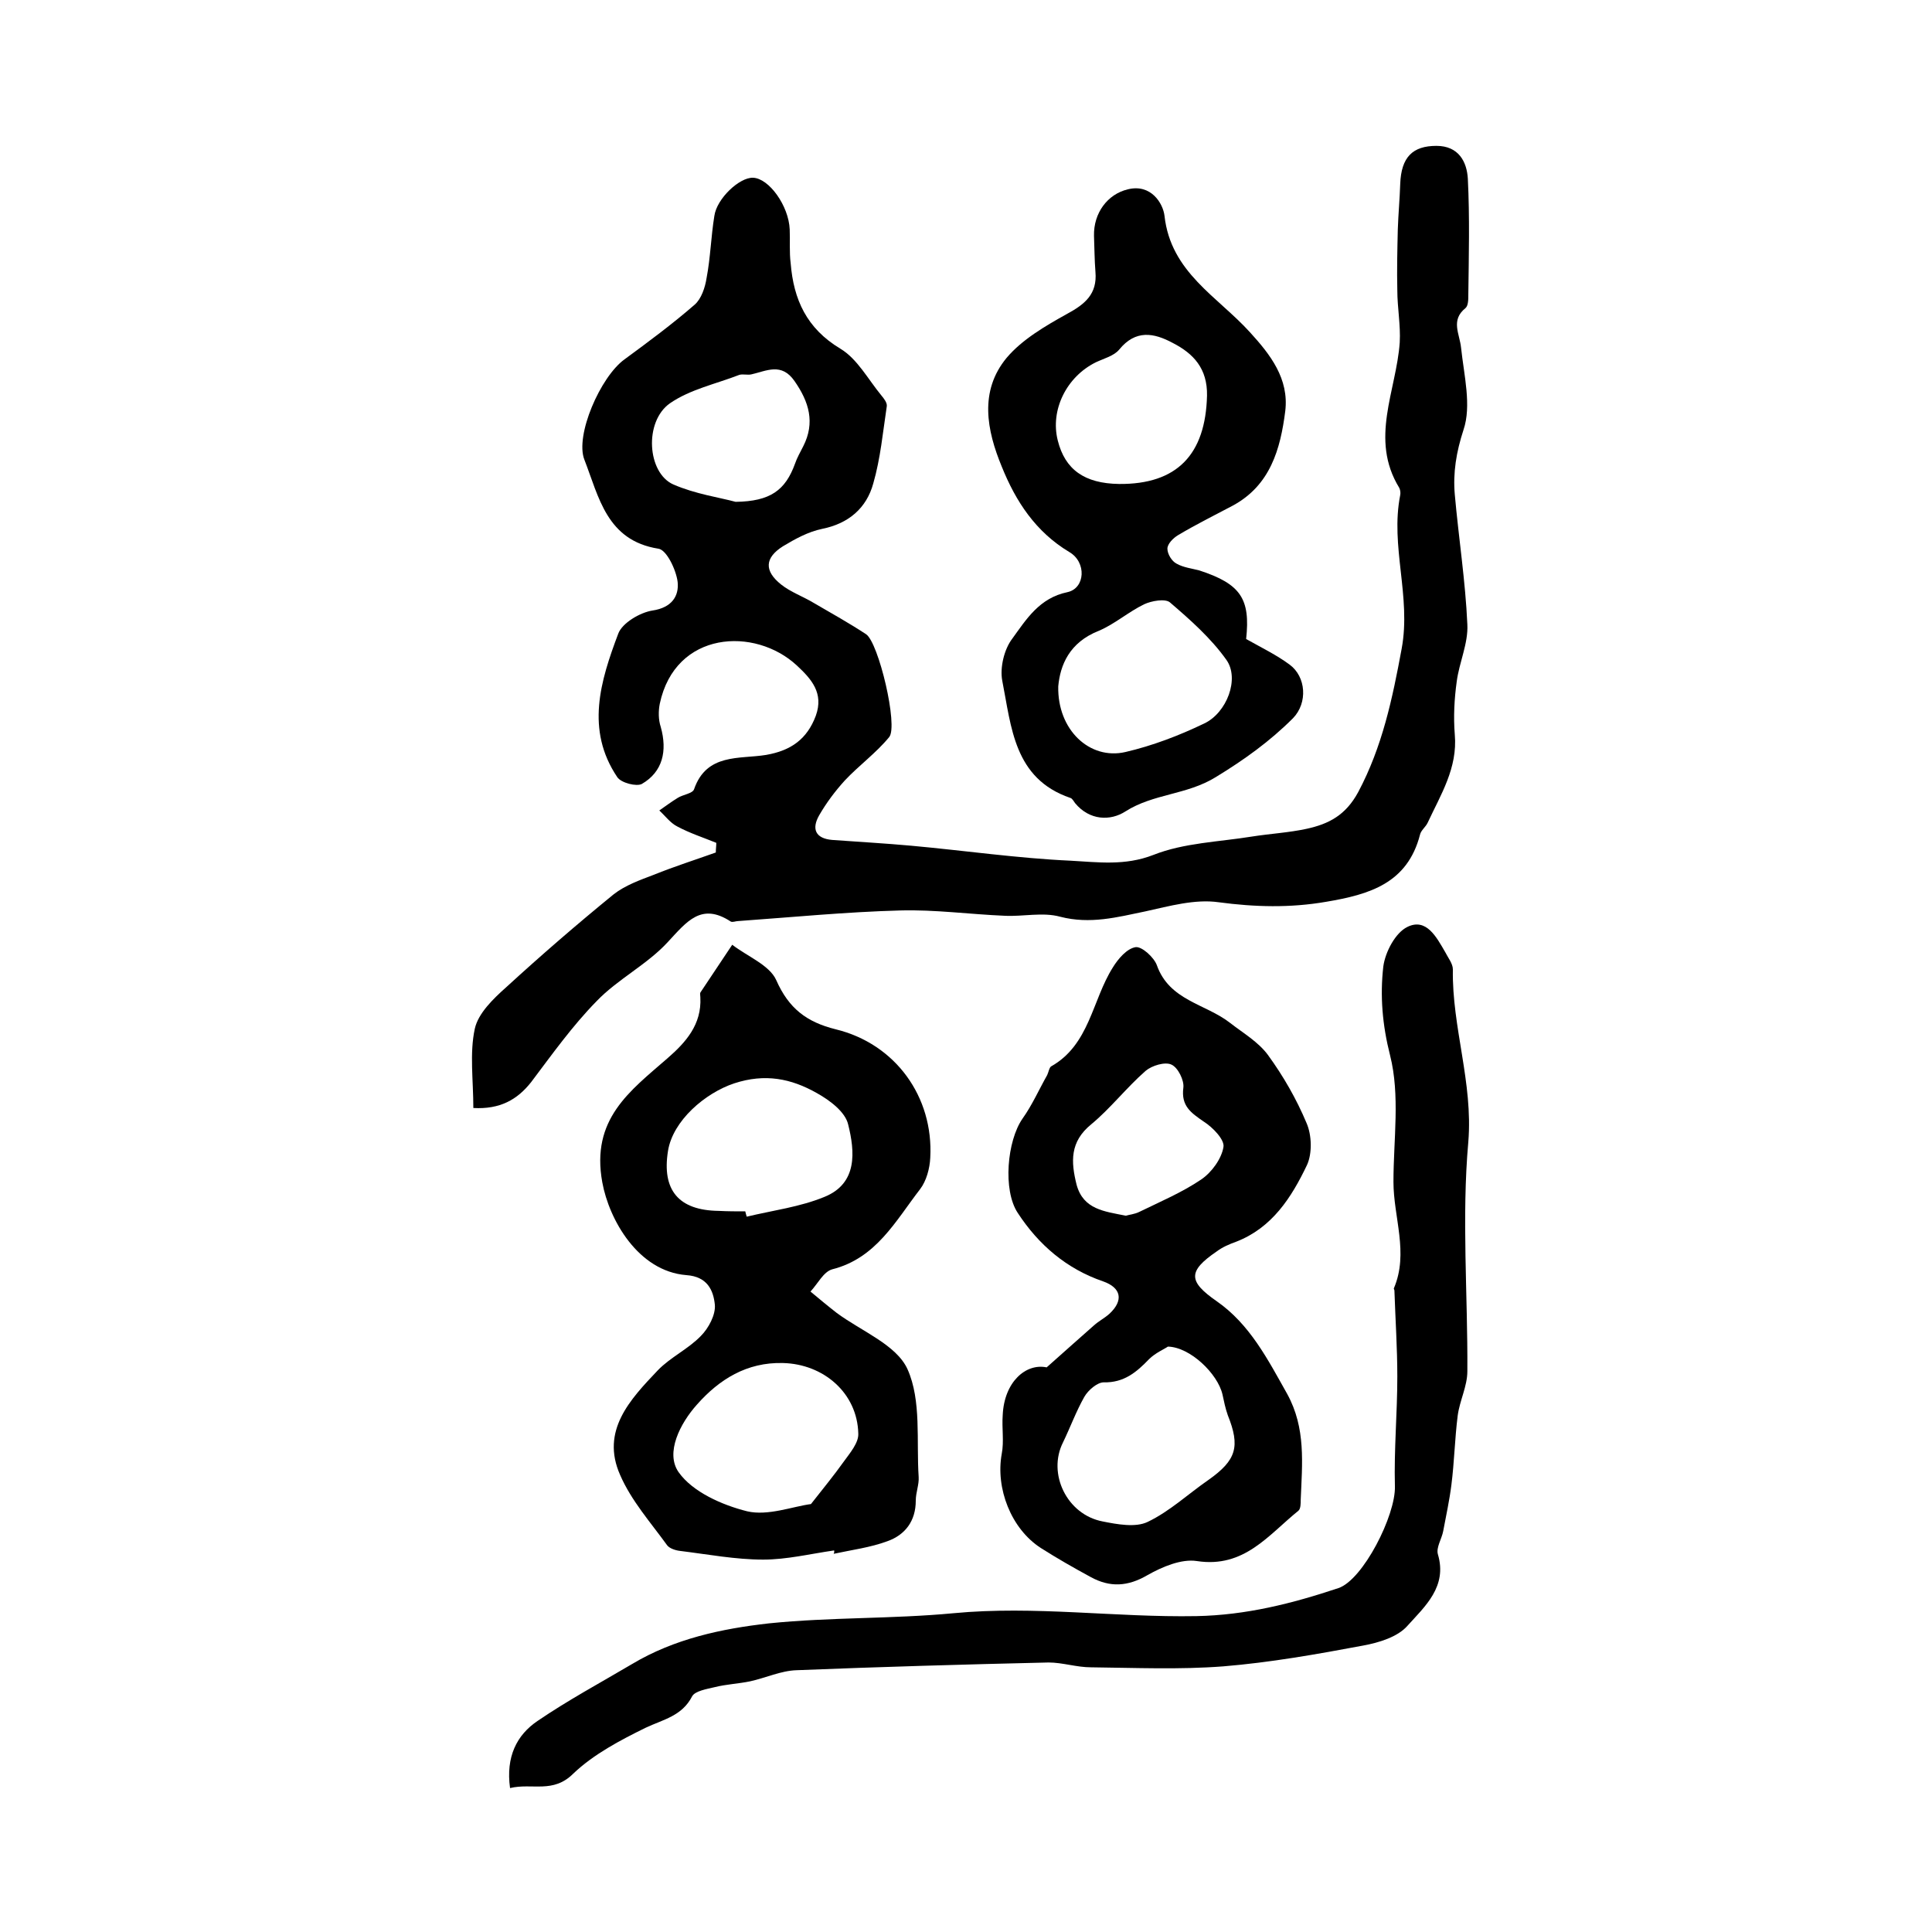 <?xml version="1.0" encoding="utf-8"?>
<!-- Generator: Adobe Illustrator 22.0.0, SVG Export Plug-In . SVG Version: 6.00 Build 0)  -->
<svg version="1.1" id="图层_1" xmlns="http://www.w3.org/2000/svg" xmlns:xlink="http://www.w3.org/1999/xlink" x="0px" y="0px"
	 viewBox="0 0 400 400" style="enable-background:new 0 0 400 400;" xml:space="preserve">
<style type="text/css">
	.st0{fill:#FFFFFF;}
</style>
<g>
	
	<path d="M98,229.4c0-5.8-0.8-11.3,0.3-16.4c0.7-3.2,3.8-6.2,6.5-8.6c7.2-6.6,14.6-13,22.2-19.2c2.4-1.9,5.5-3,8.4-4.1
		c4.2-1.7,8.6-3.1,12.8-4.6c0-0.7,0.1-1.3,0.1-2c-2.7-1.1-5.5-2-8.1-3.4c-1.4-0.7-2.5-2.2-3.7-3.3c1.3-0.9,2.5-1.8,3.8-2.6
		c1.1-0.7,3.1-0.9,3.4-1.8c2.6-7.5,9.4-6.2,14.9-7.1c5.2-0.9,8.5-3.3,10.3-8.1c1.7-4.7-0.9-7.6-3.9-10.4c-8.7-8.1-25.2-7.2-28.4,7.9
		c-0.3,1.5-0.3,3.3,0.2,4.8c1.4,5,0.4,9.3-3.9,11.8c-1.1,0.6-4.3-0.2-5.1-1.4c-6.6-9.8-3.5-19.9,0.2-29.7c0.8-2.2,4.5-4.4,7.1-4.8
		c4-0.6,5.5-3,5.2-5.9c-0.3-2.5-2.3-6.7-4-6.9c-10.7-1.7-12.3-10.7-15.3-18.4c-2-5,3.3-17.2,8.3-20.8c4.9-3.6,9.9-7.3,14.5-11.3
		c1.4-1.2,2.2-3.6,2.5-5.6c0.8-4.2,0.9-8.5,1.6-12.8c0.5-3.6,5.2-8,8-7.9c3.3,0.1,7.4,5.8,7.6,10.7c0.1,2.3-0.1,4.7,0.2,7
		C164.3,62,167,68,174,72.2c3.5,2.1,5.7,6.3,8.5,9.7c0.5,0.6,1.2,1.5,1.1,2.2c-0.8,5.3-1.3,10.8-2.8,16c-1.4,5.1-5.1,8.3-10.6,9.4
		c-2.9,0.6-5.6,2.1-8.1,3.6c-3.8,2.4-3.9,5.1-0.4,7.9c2,1.6,4.6,2.5,6.9,3.9c3.6,2.1,7.2,4.1,10.7,6.4c2.6,1.7,6.7,19,4.8,21.3
		c-2.7,3.3-6.3,5.9-9.2,9c-2,2.2-3.8,4.6-5.3,7.2c-1.6,2.8-0.8,4.8,2.7,5.1c5.5,0.4,10.9,0.7,16.4,1.2c11,1,22,2.6,33,3.1
		c5.6,0.3,11.2,1.1,17.1-1.2c6.3-2.5,13.6-2.7,20.4-3.8c3.8-0.6,7.6-0.8,11.3-1.6c4.6-1,8.1-2.8,10.7-7.6c5-9.4,7.1-19.4,9-29.7
		c2-10.8-2.4-21.2-0.3-31.8c0.1-0.5,0-1.1-0.2-1.5c-6.2-10.1-0.6-20.1,0.1-30.1c0.2-3.6-0.5-7.2-0.5-10.8c-0.1-4.2,0-8.4,0.1-12.6
		c0.1-3.1,0.4-6.3,0.5-9.4c0.2-5.6,2.6-7.9,7.5-7.9c4.6,0,6.3,3.3,6.5,6.8c0.4,8,0.2,16,0.1,24c0,1,0,2.3-0.6,2.8
		c-3.1,2.5-1.2,5.3-0.9,8.2c0.6,5.7,2.2,12,0.5,17c-1.5,4.6-2.2,8.9-1.8,13.4c0.8,9,2.2,17.9,2.6,26.9c0.2,3.9-1.7,7.9-2.2,11.8
		c-0.5,3.6-0.7,7.3-0.4,11c0.6,6.9-2.9,12.4-5.6,18.2c-0.4,0.9-1.4,1.6-1.6,2.5c-2.6,10.1-10.5,12.4-19.4,13.9
		c-7.5,1.3-14.8,1.1-22.3,0.1c-4.9-0.7-10.2,0.8-15.2,1.9c-5.8,1.2-11.4,2.7-17.6,1.1c-3.6-1-7.7,0-11.5-0.2
		c-7.2-0.3-14.4-1.3-21.6-1.1c-11.2,0.3-22.4,1.4-33.6,2.2c-0.5,0-1.1,0.3-1.5,0.1c-6.1-4-9.1,0-13,4.2c-4.3,4.7-10.4,7.7-14.8,12.3
		c-5,5.1-9.2,11-13.5,16.7C107.1,227.7,103.5,229.7,98,229.4z M152.3,103.9c7.2-0.1,10.3-2.4,12.3-7.9c0.4-1.2,1.1-2.4,1.7-3.6
		c2.5-4.9,1.2-9.2-1.8-13.5c-2.7-3.9-5.8-2.1-8.9-1.4c-0.8,0.2-1.7-0.1-2.5,0.1c-4.9,1.9-10.2,3-14.4,5.9
		c-5.4,3.8-4.7,14.4,0.7,16.8C144,102.3,149,103,152.3,103.9z"/>
	<path d="M172.7,321c-4.9,0.7-9.8,1.9-14.7,1.9c-5.7,0-11.5-1.1-17.2-1.8c-0.9-0.1-2.2-0.5-2.7-1.2c-3.4-4.7-7.4-9.2-9.7-14.5
		c-4.1-9.2,2.1-15.7,7.8-21.7c2.6-2.7,6.3-4.4,8.9-7.1c1.6-1.6,3.1-4.4,2.9-6.5c-0.3-2.9-1.5-5.8-5.9-6.1c-10-0.8-16-11.5-17.4-19.2
		c-2.4-13.1,5.7-18.9,13.5-25.7c3.8-3.3,7.1-7,6.8-12.6c0-0.3-0.1-0.8,0-1c2.2-3.3,4.4-6.6,6.6-9.9c3.1,2.4,7.7,4.2,9.1,7.3
		c2.6,5.9,6.3,8.7,12.3,10.2c12.4,3,20.3,14,19.6,26.6c-0.1,2.2-0.8,4.8-2.1,6.5c-5.1,6.6-9.1,14.3-18.2,16.6c-1.8,0.5-3,3-4.5,4.6
		c1.8,1.5,3.6,3,5.4,4.4c5.1,3.8,12.4,6.6,14.7,11.7c2.9,6.5,1.8,14.8,2.3,22.3c0.1,1.6-0.6,3.2-0.6,4.9c0,4.2-2.2,7.1-5.9,8.4
		c-3.5,1.3-7.4,1.8-11.1,2.6C172.8,321.3,172.7,321.1,172.7,321z M167.9,311.4c2.6-3.3,4.8-6,6.8-8.8c1.3-1.8,3.1-3.9,3-5.8
		c-0.2-8.4-7.2-14.4-15.6-14.6c-7.5-0.2-13.2,3.4-17.8,8.6c-3.5,3.9-6.6,10-3.8,14c2.9,4.1,9,6.8,14.2,8.1
		C159,313.9,164.1,311.9,167.9,311.4z M154.3,250.8c0.1,0.4,0.2,0.8,0.3,1.1c5.4-1.3,11-2,16.1-4.1c6.9-2.8,6.3-9.4,4.9-15
		c-0.6-2.6-3.8-5-6.5-6.5c-5.3-3-10.7-4.1-17.1-2c-6,2-12.7,7.7-13.7,14c-1.3,8.1,2.2,12.3,10.5,12.4
		C150.7,250.8,152.5,250.8,154.3,250.8z"/>
	<path d="M105.6,370.2c-0.9-6.5,1.4-11,5.7-13.9c6.3-4.3,13-7.9,19.6-11.8c8.7-5.2,18.5-7.3,28.3-8.4c12.7-1.3,25.5-0.9,38.2-2.1
		c16.8-1.6,33.5,0.9,50.3,0.6c10.3-0.2,19.8-2.6,29.4-5.8c5.1-1.7,11.9-15.1,11.7-21.1c-0.2-7.6,0.5-15.1,0.5-22.7
		c0-5.9-0.4-11.8-0.6-17.8c0-0.2-0.2-0.4-0.1-0.5c3.1-7.3-0.1-14.7-0.1-22c0-8.8,1.4-17.9-0.7-26.2c-1.6-6.3-2.1-12.3-1.4-18.4
		c0.4-3,2.5-7,5-8.2c3.9-1.9,6,2.1,7.8,5.2c0.6,1.2,1.6,2.4,1.6,3.6c-0.2,12,4.2,23.4,3.2,35.7c-1.4,15.7-0.1,31.6-0.2,47.5
		c0,3.1-1.6,6.1-2,9.2c-0.6,4.7-0.7,9.6-1.3,14.3c-0.4,3.2-1.1,6.4-1.7,9.6c-0.3,1.6-1.5,3.4-1.1,4.8c2,6.7-2.7,10.8-6.3,14.8
		c-2,2.3-5.9,3.5-9.2,4.1c-9.6,1.8-19.2,3.5-28.9,4.3c-9.1,0.7-18.2,0.3-27.4,0.2c-3,0-5.9-1-8.8-1c-17.4,0.4-34.8,0.9-52.2,1.6
		c-3.2,0.1-6.4,1.6-9.6,2.3c-2.4,0.5-4.9,0.6-7.3,1.2c-1.7,0.4-4.1,0.8-4.7,1.9c-2.1,4.1-6,4.8-9.6,6.5c-5.3,2.6-10.8,5.5-15,9.5
		C114.5,371.4,110.2,369.1,105.6,370.2z"/>
	<path d="M216.7,283.1c4-3.6,6.9-6.1,9.8-8.7c1-0.9,2.2-1.5,3.2-2.4c3-2.8,2.4-5.4-1.3-6.7c-7.6-2.6-13.4-7.6-17.7-14.2
		c-3.1-4.7-2.2-14.9,1-19.5c2-2.8,3.4-6,5.1-9c0.3-0.6,0.4-1.5,0.8-1.8c8-4.5,8.5-13.7,12.8-20.5c1.1-1.8,2.9-3.9,4.7-4.2
		c1.3-0.2,3.8,2.1,4.4,3.7c2.6,7.4,10.1,8,15.2,12c2.7,2.1,5.8,3.9,7.8,6.6c3.2,4.4,5.9,9.1,8,14.1c1.1,2.5,1.2,6.3,0.1,8.7
		c-3.2,6.7-7.2,13-14.7,15.9c-1.4,0.5-2.8,1.1-4,2c-6,4.1-5.9,6.2,0,10.3c6.9,4.8,10.6,12.1,14.6,19.2c3.9,7.1,3.1,14.4,2.8,21.9
		c0,0.8,0,1.9-0.5,2.3c-6.2,5-11.2,11.9-21,10.4c-3.2-0.5-7.2,1.2-10.2,2.9c-4.1,2.4-7.8,2.6-11.8,0.4c-3.5-1.9-7-3.9-10.3-6
		c-6.2-4-9.4-12.4-8.1-19.5c0.5-2.6,0-5.3,0.2-8C207.9,286.1,212.4,282.2,216.7,283.1z M241.8,278.8c-0.7,0.5-2.6,1.3-3.9,2.6
		c-2.6,2.7-5.2,4.9-9.4,4.8c-1.3,0-3.2,1.6-4,3c-1.7,3-2.9,6.3-4.4,9.4c-3.3,6.5,0.8,15,8.2,16.4c3,0.6,6.8,1.3,9.3,0.1
		c4.6-2.2,8.4-5.8,12.6-8.7c5.8-4.1,6.6-6.9,4-13.4c-0.5-1.4-0.8-2.9-1.1-4.3C252.1,284.4,246.4,278.9,241.8,278.8z M233.1,251.7
		c0.6-0.2,1.8-0.3,2.8-0.8c4.3-2.1,8.8-4,12.8-6.7c2.2-1.5,4.2-4.3,4.6-6.7c0.3-1.5-2.2-4.1-4.1-5.3c-2.6-1.8-4.7-3.2-4.2-7
		c0.2-1.5-1.1-4.2-2.5-4.8c-1.3-0.6-4,0.2-5.3,1.3c-4,3.5-7.3,7.8-11.3,11.1c-4.4,3.6-4.2,7.7-3,12.5
		C224.3,250.4,228.6,250.8,233.1,251.7z"/>
	<path d="M258,132.3c3.2,1.8,6.3,3.3,9,5.3c3.4,2.5,3.8,7.9,0.7,11.1c-4.8,4.8-10.1,8.6-16,12.2c-6,3.7-12.9,3.4-18.7,7.1
		c-3.1,2-7.4,1.9-10.4-1.7c-0.3-0.4-0.6-1-1-1.1c-11.7-4-12.2-14.7-14.1-24.3c-0.5-2.7,0.4-6.5,2.1-8.7c2.9-4,5.6-8.4,11.4-9.6
		c3.7-0.8,4-6.2,0.4-8.3c-7-4.2-11.1-10.5-14-17.7c-3.1-7.5-4.7-15.6,1-22.5c3.2-3.8,8-6.6,12.5-9.1c3.7-2,6.3-4.1,5.9-8.7
		c-0.2-2.5-0.2-5-0.3-7.5c-0.1-4.7,2.8-8.6,7-9.6c4.8-1.2,7.3,2.9,7.6,5.5c1.3,11.7,11,16.7,17.7,24.1c4.2,4.6,8.1,9.6,7.3,16.3
		c-1,7.9-3.1,15.4-10.9,19.6c-3.8,2-7.6,3.9-11.3,6.1c-1,0.6-2.2,1.8-2.2,2.8c0,1.1,0.9,2.6,1.9,3.1c1.4,0.8,3.2,1,4.7,1.4
		C256.9,120.9,258.9,124,258,132.3z M219.1,142.1c-0.2,9,6.5,15.3,13.9,13.6c5.6-1.3,11.1-3.4,16.3-5.9c4.7-2.2,7.4-9.3,4.6-13.2
		c-3.2-4.5-7.5-8.3-11.7-11.9c-1-0.8-3.8-0.3-5.3,0.4c-3.3,1.6-6.1,4.1-9.4,5.5C221.4,133,219.5,137.7,219.1,142.1z M231.7,100.2
		c12,0.1,17.9-6.1,18.2-18.3c0.1-5.6-2.8-8.7-7.1-10.9c-3.9-2.1-7.7-2.8-11.1,1.4c-1.1,1.3-3.1,1.8-4.8,2.6c-6.1,3-9.5,9.9-7.9,16.2
		C220.5,97.2,224.5,100.1,231.7,100.2z"/>
	
	
	
	
	
	
	
</g>
</svg>
